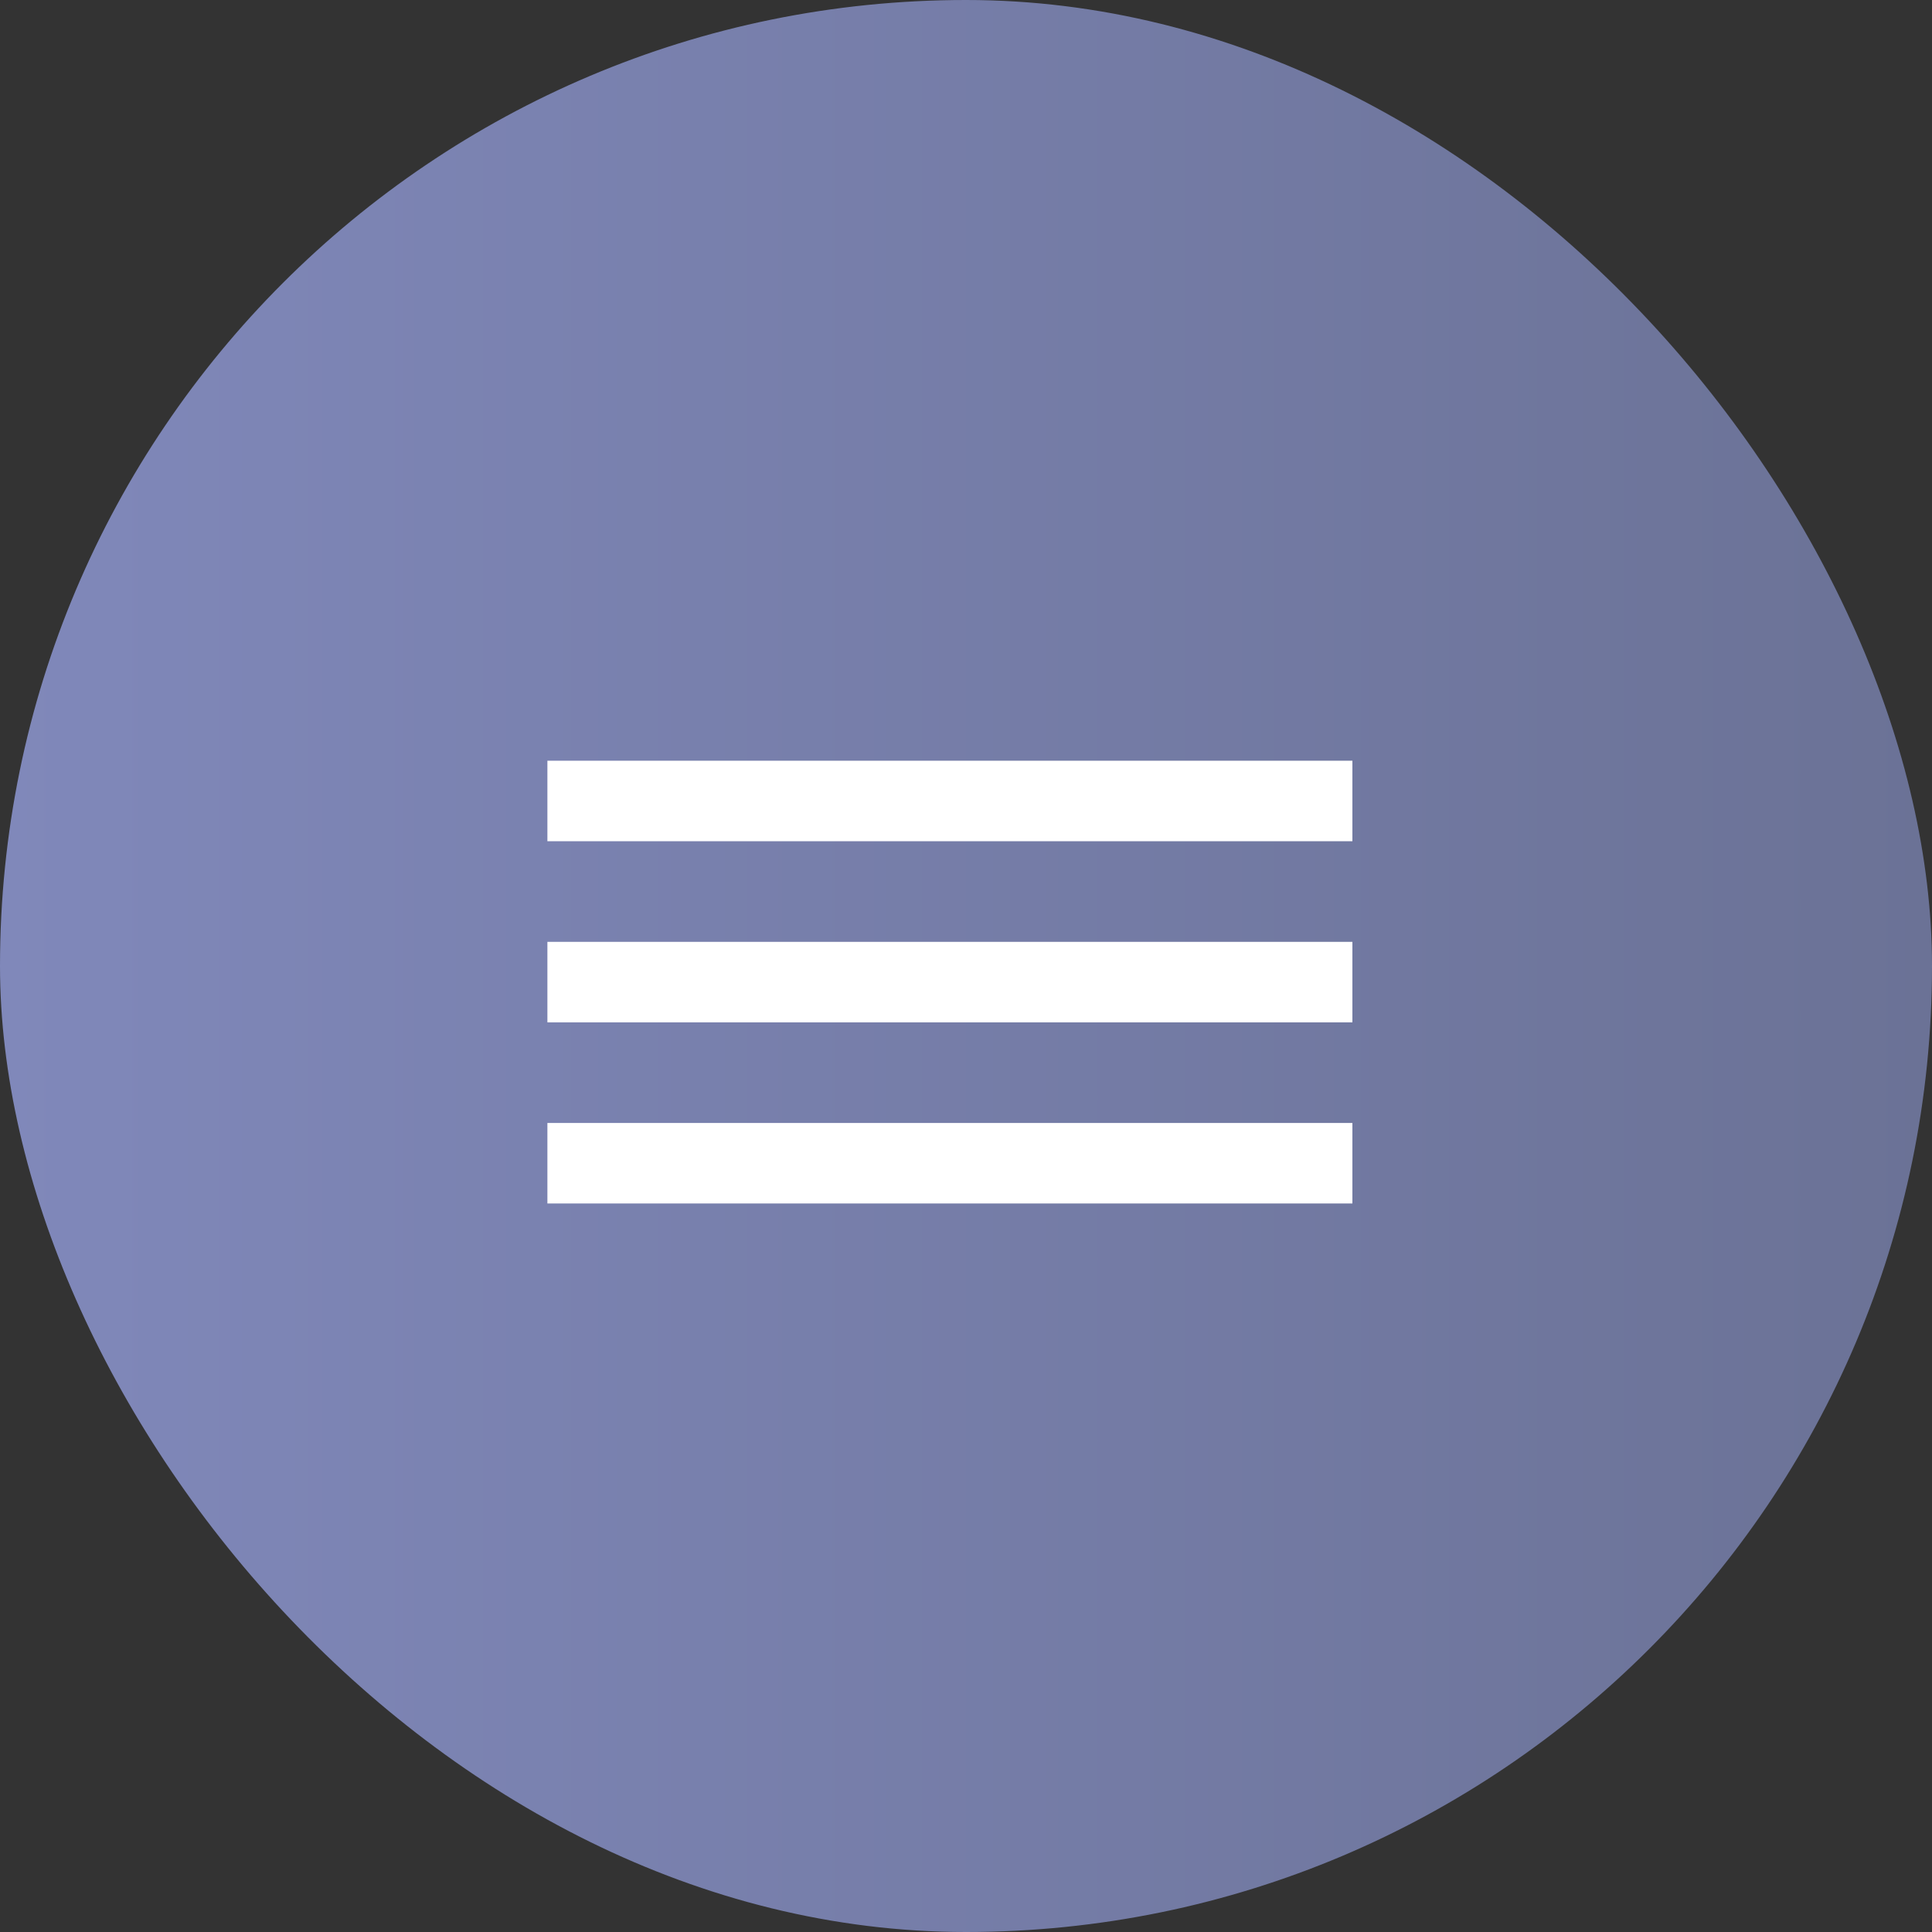 <?xml version="1.0" encoding="UTF-8"?> <svg xmlns="http://www.w3.org/2000/svg" width="60" height="60" viewBox="0 0 60 60" fill="none"><rect x="0" y="0" width="60" height="60" fill="#333333" stroke="none"/><rect width="60" height="60" rx="30" fill="url(#paint0_linear_4_575)"></rect><path d="M42 23.625H17V26.125H42V23.625Z" fill="white"></path><path d="M42 34.875H17V37.375H42V34.875Z" fill="white"></path><path d="M42 29.25H17V31.75H42V29.25Z" fill="white"></path><defs><linearGradient id="paint0_linear_4_575" x1="0" y1="30" x2="60" y2="30" gradientUnits="userSpaceOnUse"><stop stop-color="#8088BA"></stop><stop offset="1" stop-color="#6B7296"></stop></linearGradient></defs></svg> 